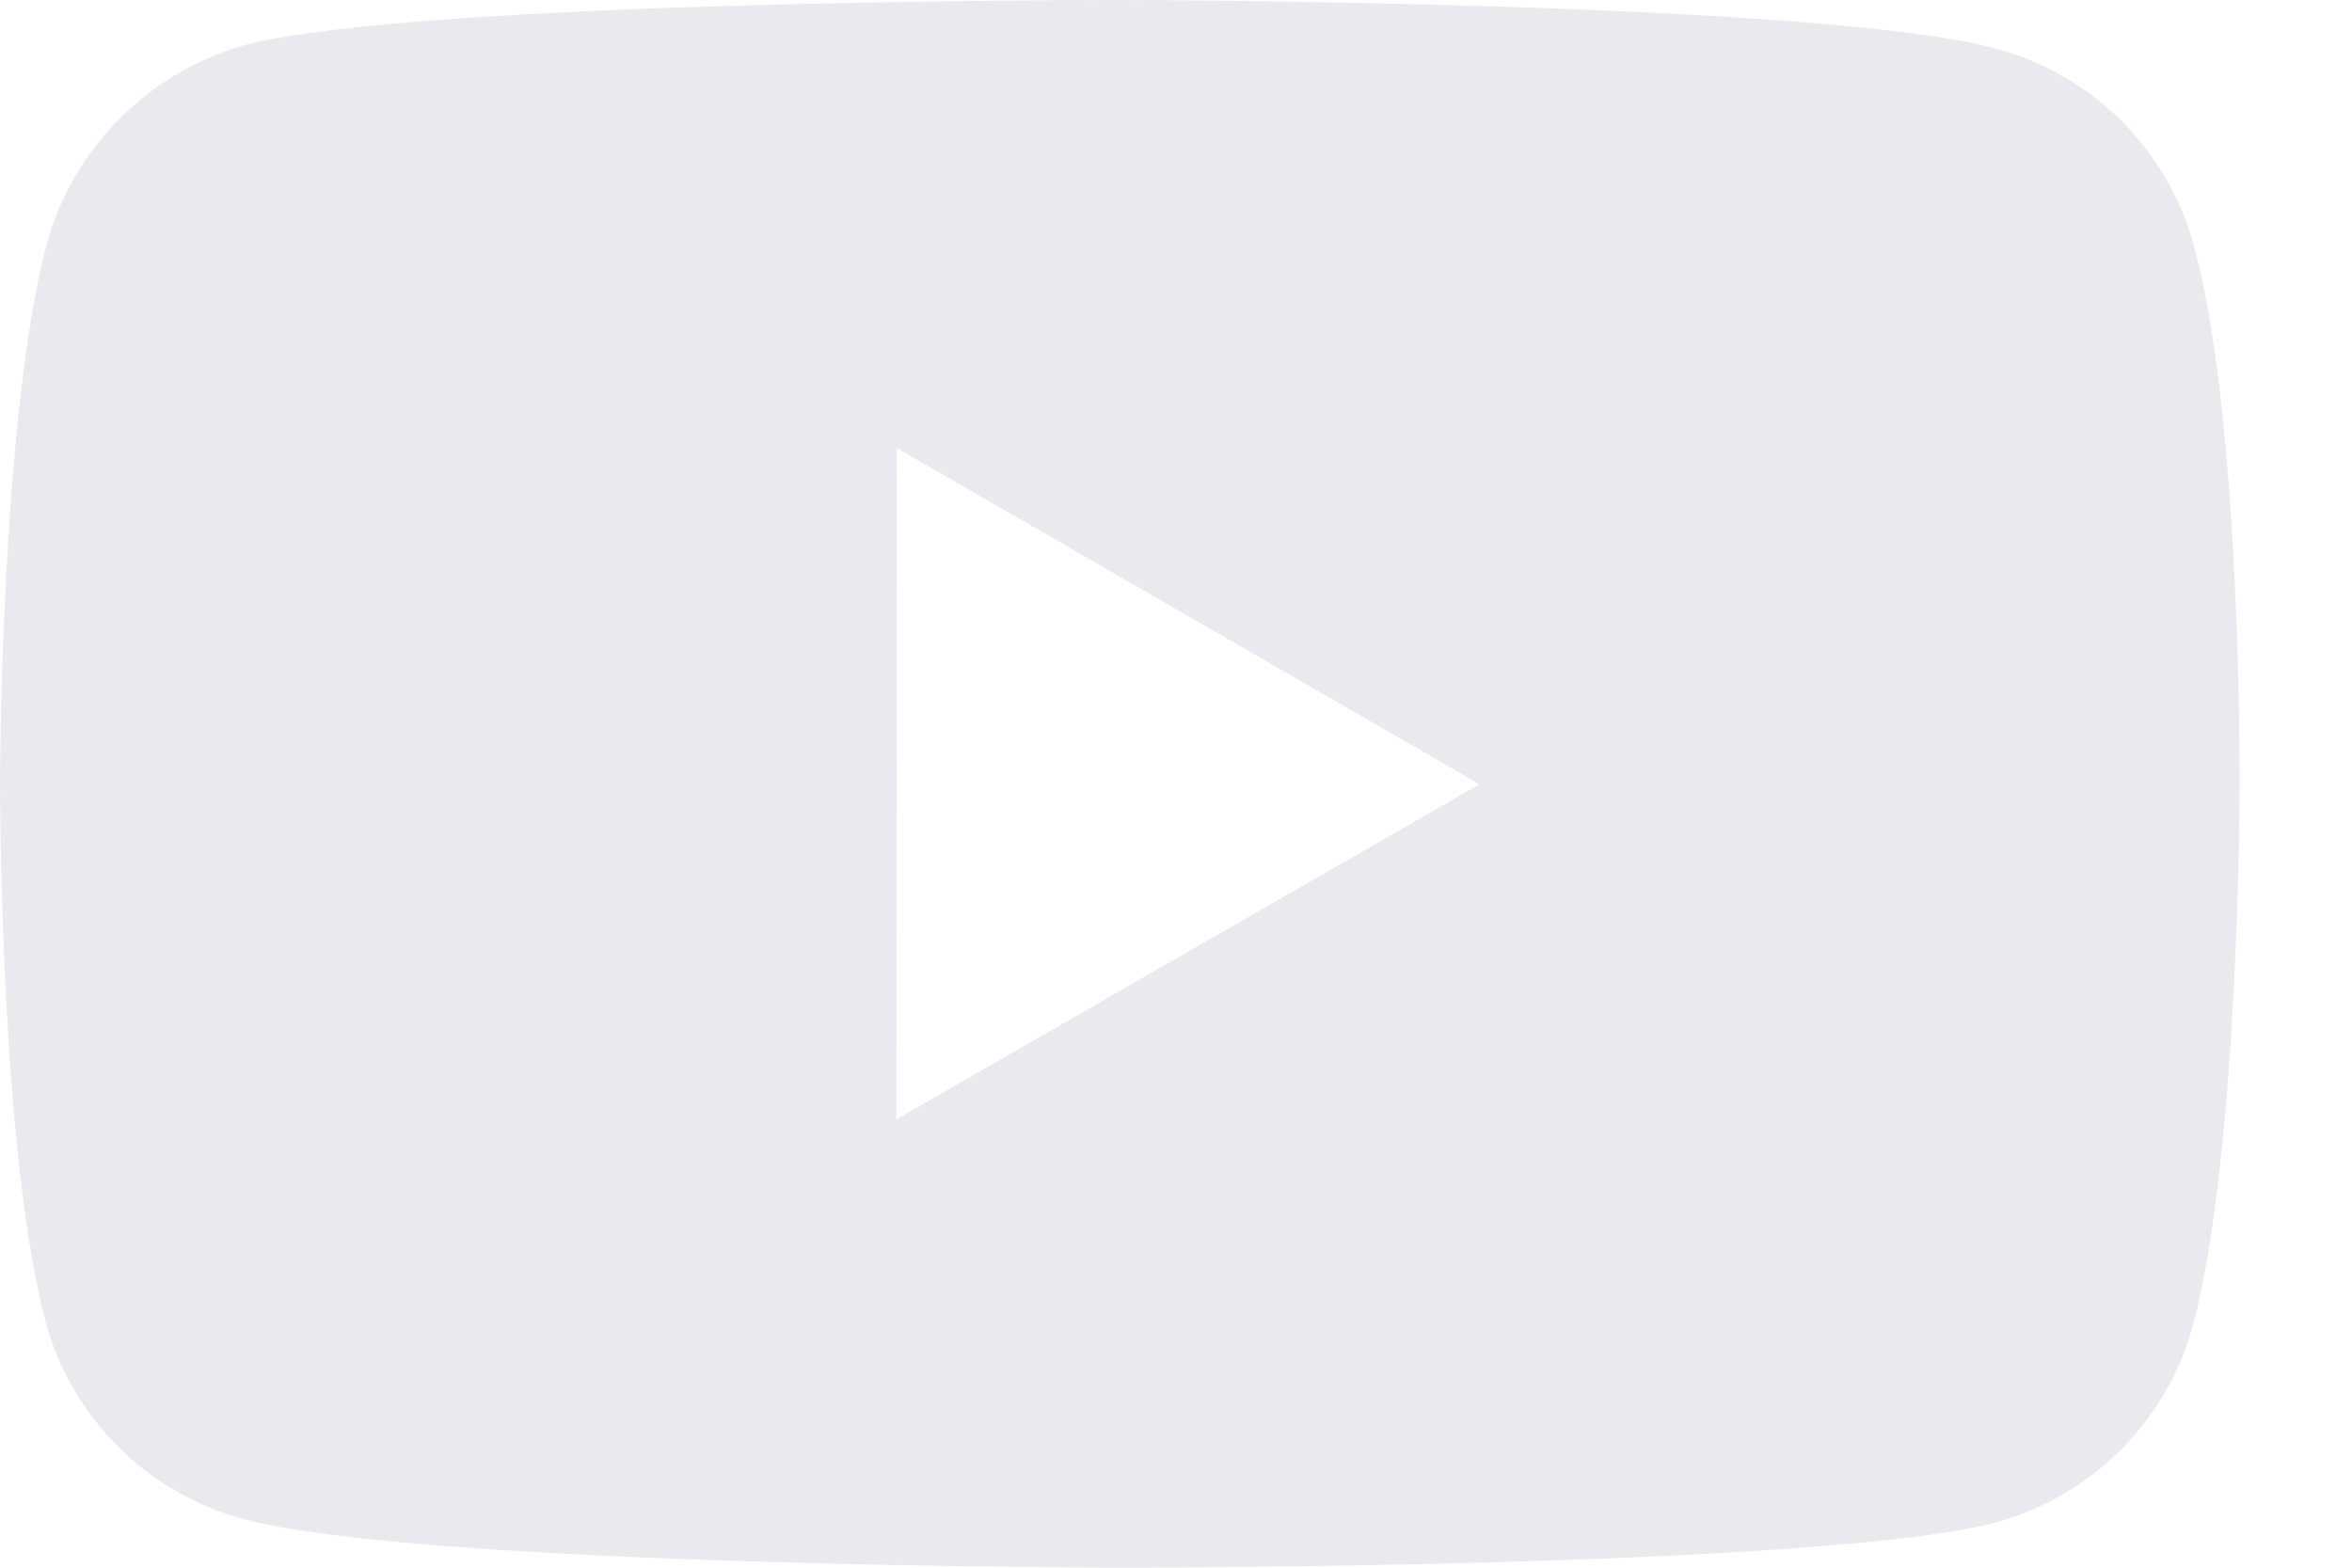 <svg width="18" height="12" viewBox="0 0 18 12" fill="none" xmlns="http://www.w3.org/2000/svg">
<path d="M16.792 1.887C16.694 1.525 16.503 1.195 16.239 0.929C15.974 0.664 15.644 0.473 15.283 0.374C13.941 0.006 8.576 6.50571e-06 8.576 6.50571e-06C8.576 6.50571e-06 3.212 -0.006 1.87 0.346C1.508 0.449 1.179 0.643 0.914 0.91C0.649 1.176 0.458 1.507 0.357 1.869C0.003 3.21 1.25476e-06 5.991 1.25476e-06 5.991C1.25476e-06 5.991 -0.003 8.787 0.348 10.114C0.545 10.848 1.123 11.428 1.858 11.626C3.212 11.994 8.563 12 8.563 12C8.563 12 13.929 12.006 15.27 11.655C15.632 11.557 15.961 11.366 16.227 11.101C16.492 10.836 16.684 10.507 16.783 10.145C17.138 8.805 17.14 6.024 17.14 6.024C17.14 6.024 17.157 3.228 16.792 1.887ZM6.86 8.568L6.864 3.43L11.323 6.003L6.86 8.568Z" fill="#E9EAEE"/>
</svg>
